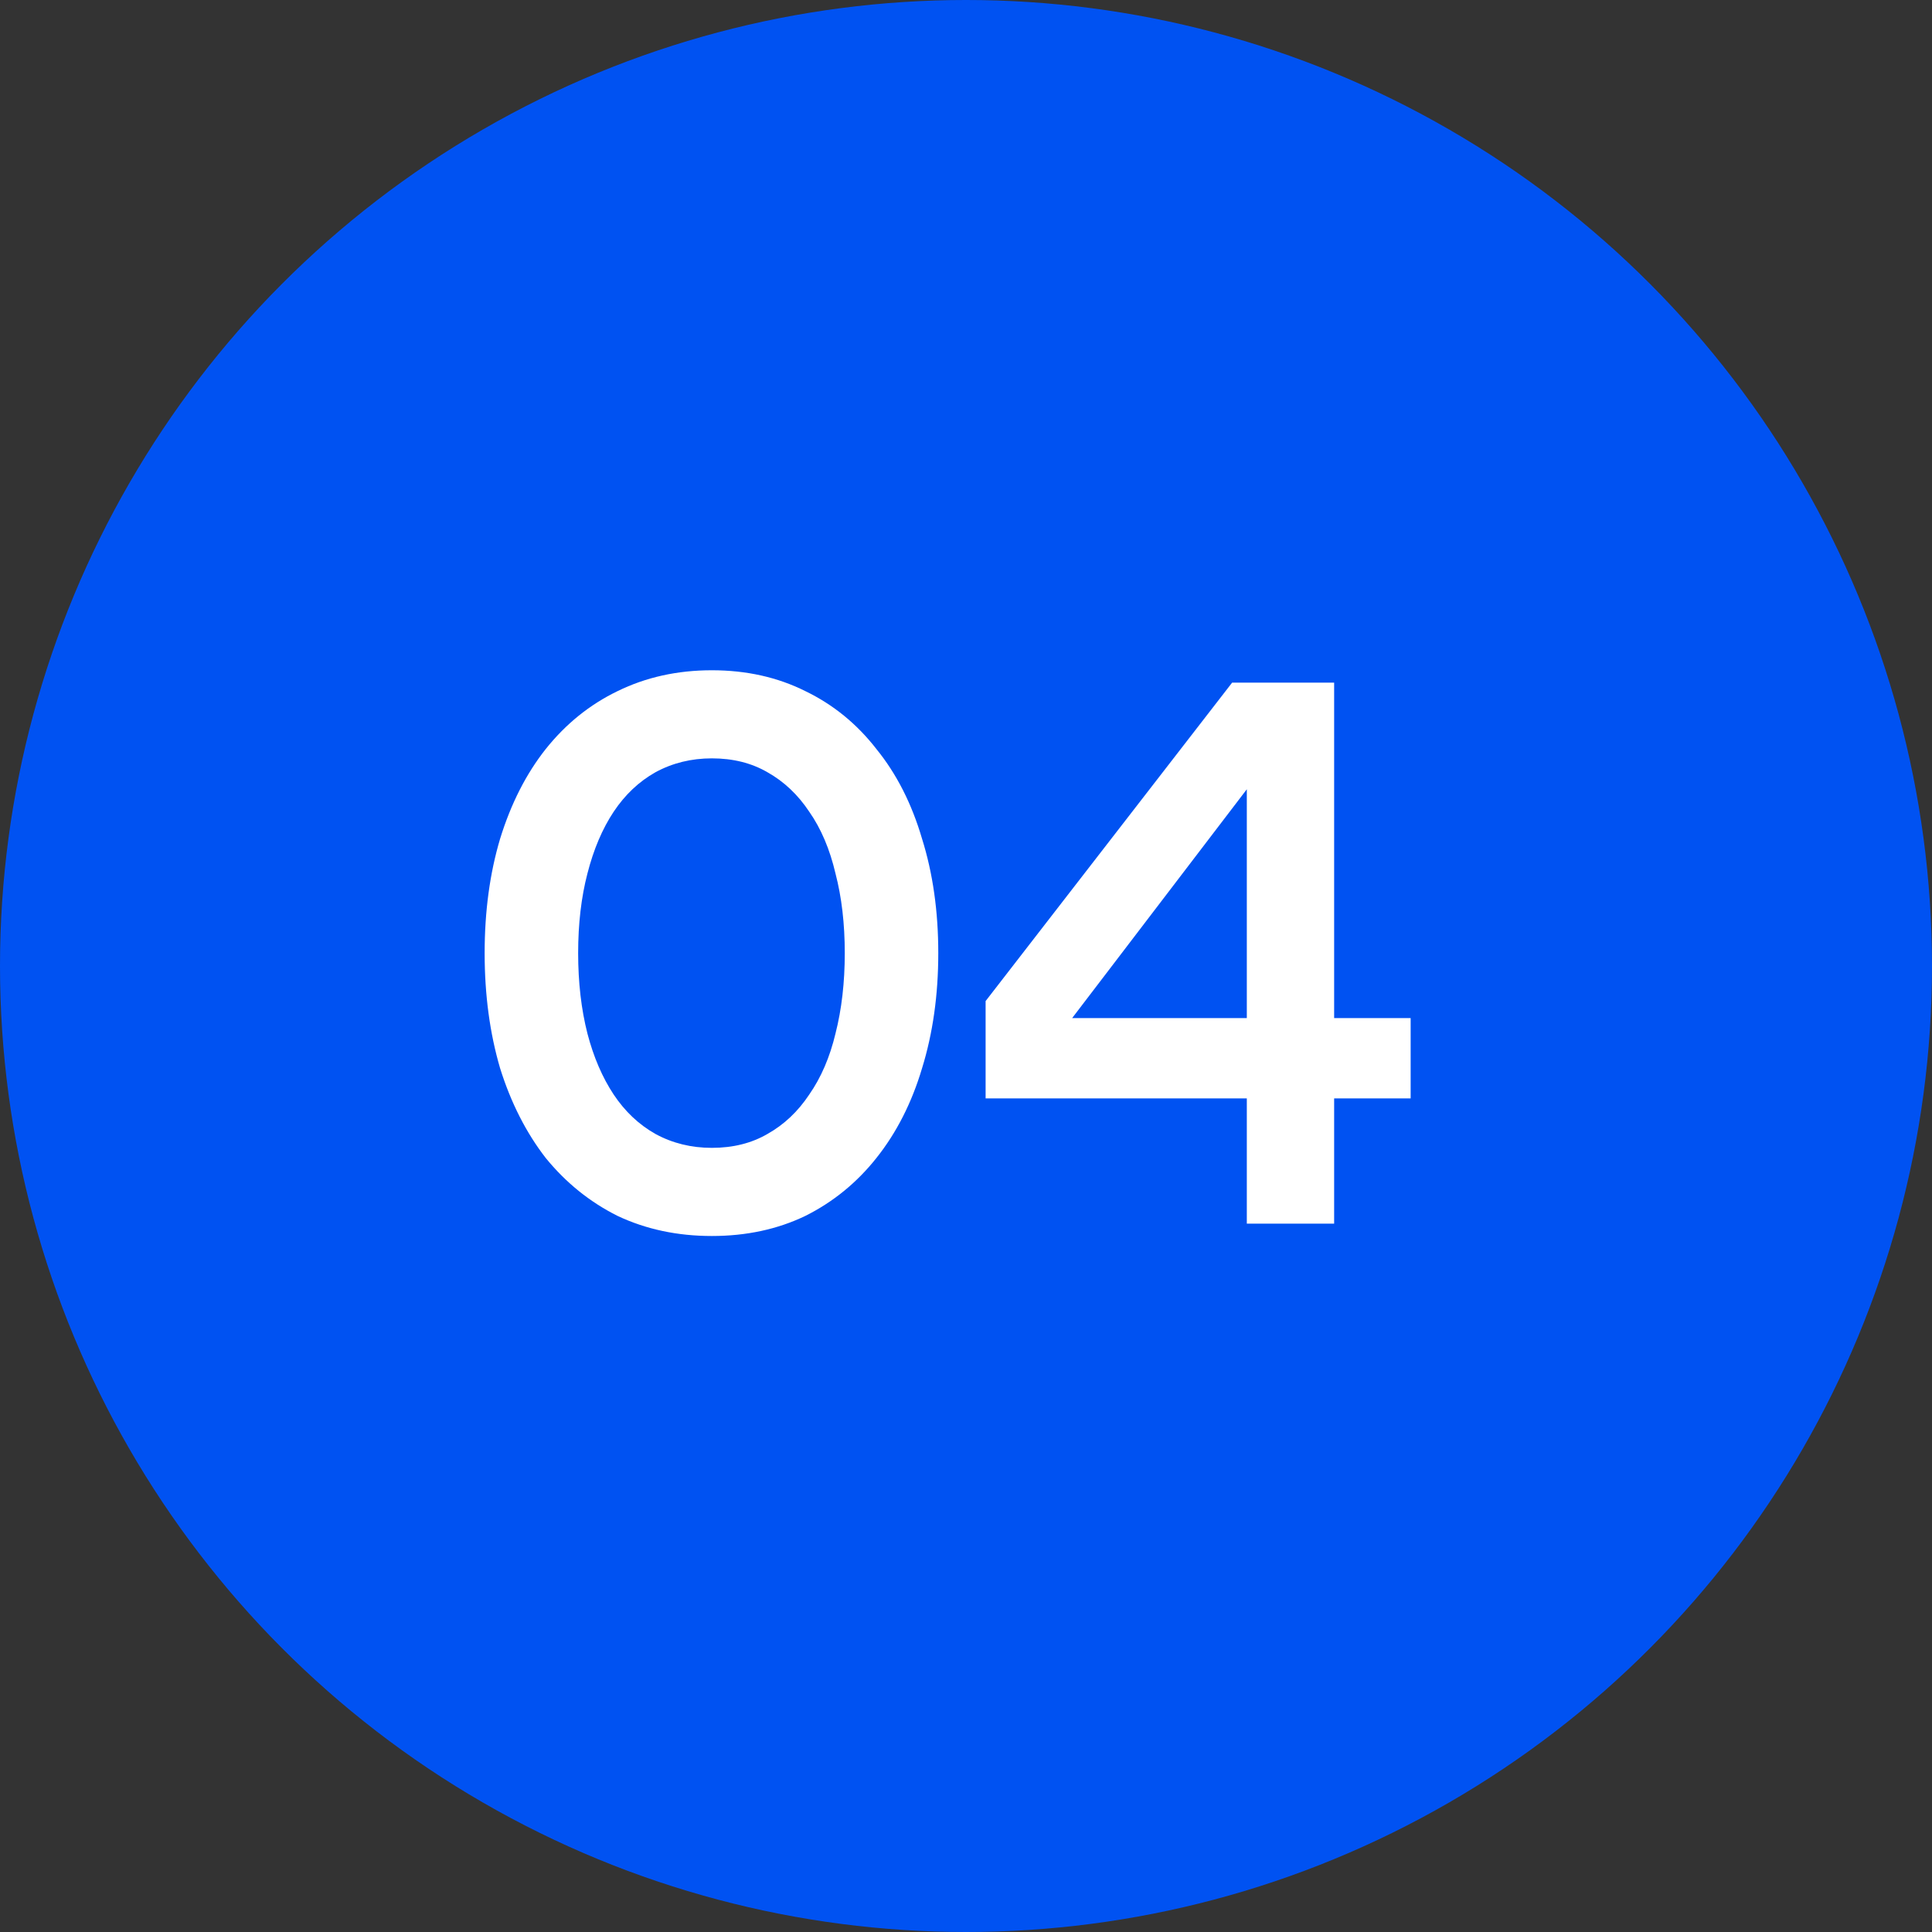<?xml version="1.0" encoding="UTF-8"?> <svg xmlns="http://www.w3.org/2000/svg" width="40" height="40" viewBox="0 0 40 40" fill="none"><rect x="0" y="0" width="40" height="40" fill="#333333" stroke="none"/><circle cx="20" cy="20" r="20" fill="#0052F2"></circle><path d="M14.738 25.59C14.024 25.59 13.373 25.451 12.786 25.174C12.21 24.886 11.714 24.485 11.298 23.974C10.893 23.451 10.578 22.832 10.354 22.117C10.141 21.392 10.034 20.598 10.034 19.733C10.034 18.869 10.141 18.08 10.354 17.366C10.578 16.64 10.893 16.021 11.298 15.509C11.714 14.987 12.21 14.587 12.786 14.309C13.373 14.021 14.024 13.877 14.738 13.877C15.453 13.877 16.098 14.021 16.674 14.309C17.25 14.587 17.741 14.987 18.146 15.509C18.562 16.021 18.877 16.64 19.09 17.366C19.314 18.08 19.426 18.869 19.426 19.733C19.426 20.598 19.314 21.392 19.09 22.117C18.877 22.832 18.562 23.451 18.146 23.974C17.741 24.485 17.25 24.886 16.674 25.174C16.098 25.451 15.453 25.59 14.738 25.59ZM14.738 15.701C14.312 15.701 13.922 15.797 13.57 15.989C13.229 16.181 12.941 16.453 12.706 16.805C12.472 17.157 12.29 17.584 12.162 18.085C12.034 18.576 11.97 19.125 11.97 19.733C11.97 20.341 12.034 20.896 12.162 21.398C12.29 21.888 12.472 22.309 12.706 22.662C12.941 23.014 13.229 23.285 13.57 23.477C13.922 23.669 14.312 23.765 14.738 23.765C15.176 23.765 15.56 23.669 15.89 23.477C16.232 23.285 16.52 23.014 16.754 22.662C17 22.309 17.181 21.888 17.298 21.398C17.426 20.896 17.49 20.341 17.49 19.733C17.49 19.125 17.426 18.576 17.298 18.085C17.181 17.584 17 17.157 16.754 16.805C16.52 16.453 16.232 16.181 15.89 15.989C15.56 15.797 15.176 15.701 14.738 15.701ZM22.198 21.078H25.814V16.341L22.198 21.078ZM25.814 25.334V22.741H20.406V20.726L25.51 14.133H27.622V21.078H29.206V22.741H27.622V25.334H25.814Z" fill="white"></path></svg> 